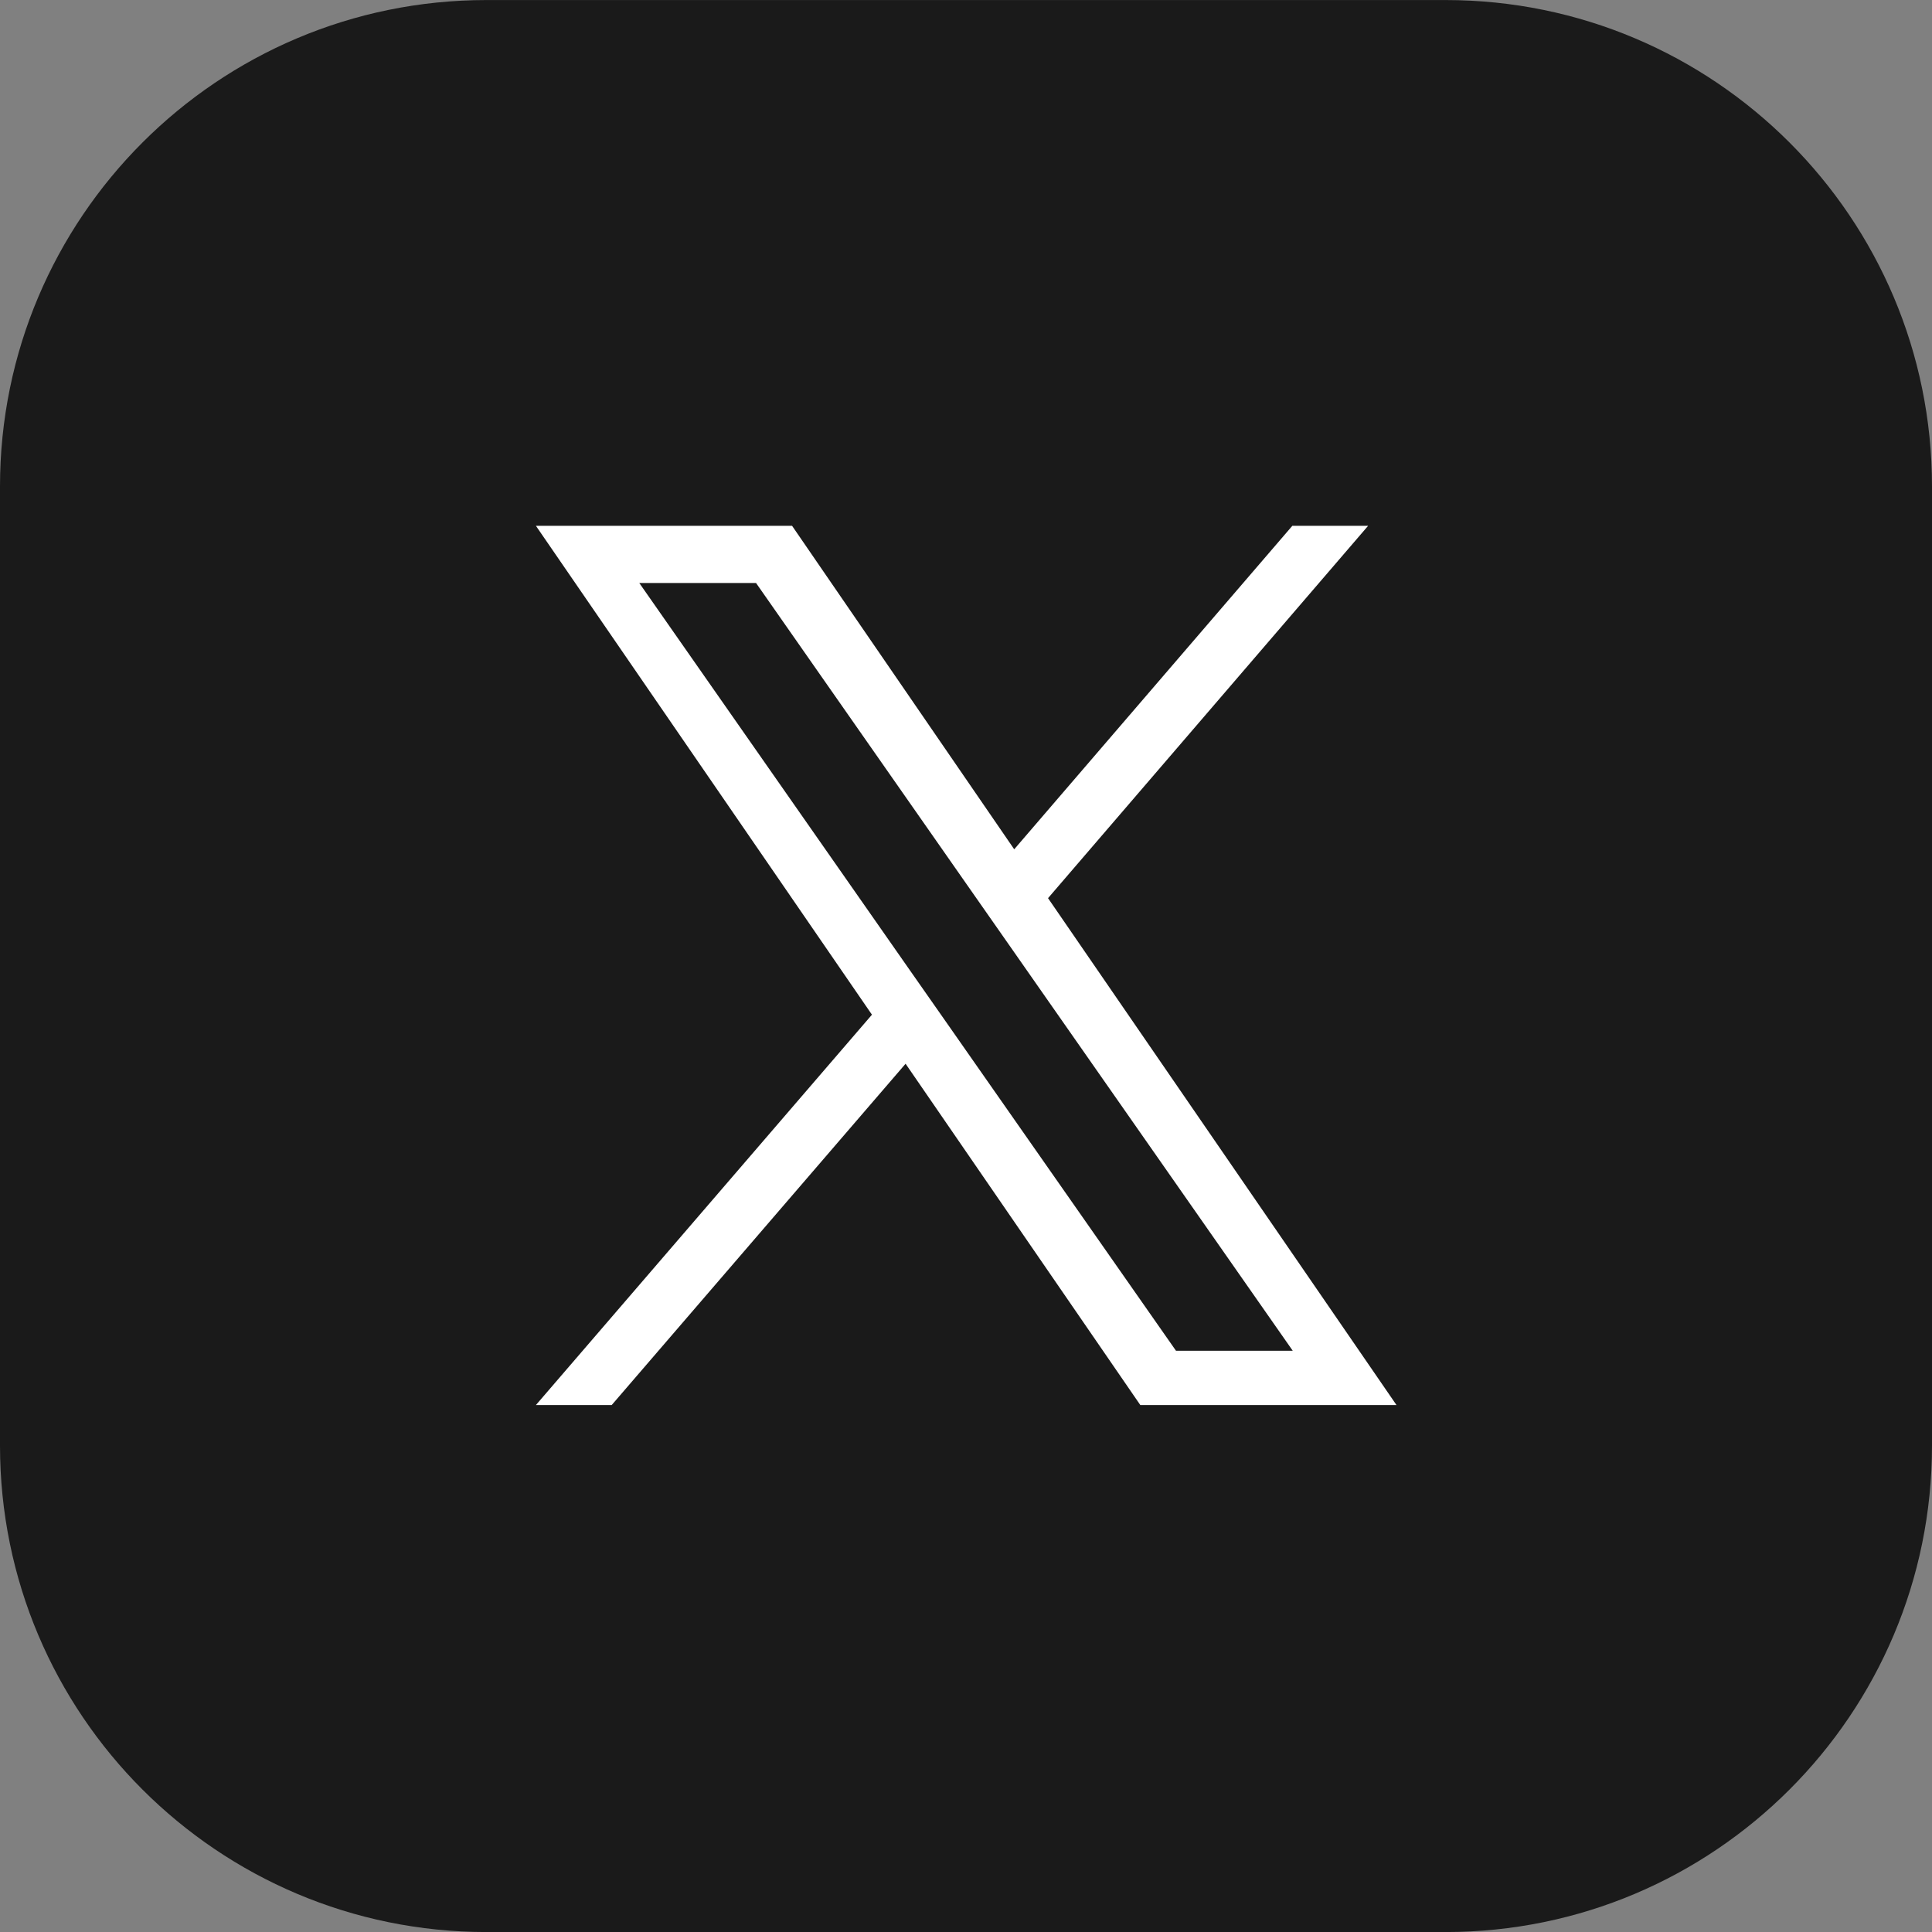 <?xml version="1.0" encoding="UTF-8"?>
<svg xmlns="http://www.w3.org/2000/svg" width="44" height="44" viewBox="0 0 44 44" fill="none">
  <rect x="0" y="0" width="44" height="44" fill="#808080" stroke="none"/>
  <g clip-path="url(#clip0_7015_422)">
    <path d="M32.922 0.001H11.079C4.96 0.001 0 4.961 0 11.079V32.922C0 39.041 4.96 44.001 11.079 44.001H32.922C39.04 44.001 44 39.041 44 32.922V11.079C44 4.961 39.04 0.001 32.922 0.001Z" fill="#1A1A1A"></path>
    <path d="M23.865 20.459L31.158 11.975H29.432L23.098 19.342L18.039 11.975H12.205L19.858 23.109L12.205 31.999H13.931L20.624 24.226L25.97 31.999H31.804L23.865 20.45V20.459ZM21.501 23.21L20.726 22.103L14.559 13.277H17.218L22.194 20.395L22.969 21.503L29.441 30.762H26.782L21.501 23.21Z" fill="white"></path>
  </g>
  <defs>
    <clipPath id="clip0_7015_422">
      <rect width="44" height="44" fill="white" transform="translate(0 0.001)"></rect>
    </clipPath>
  </defs>
</svg>
